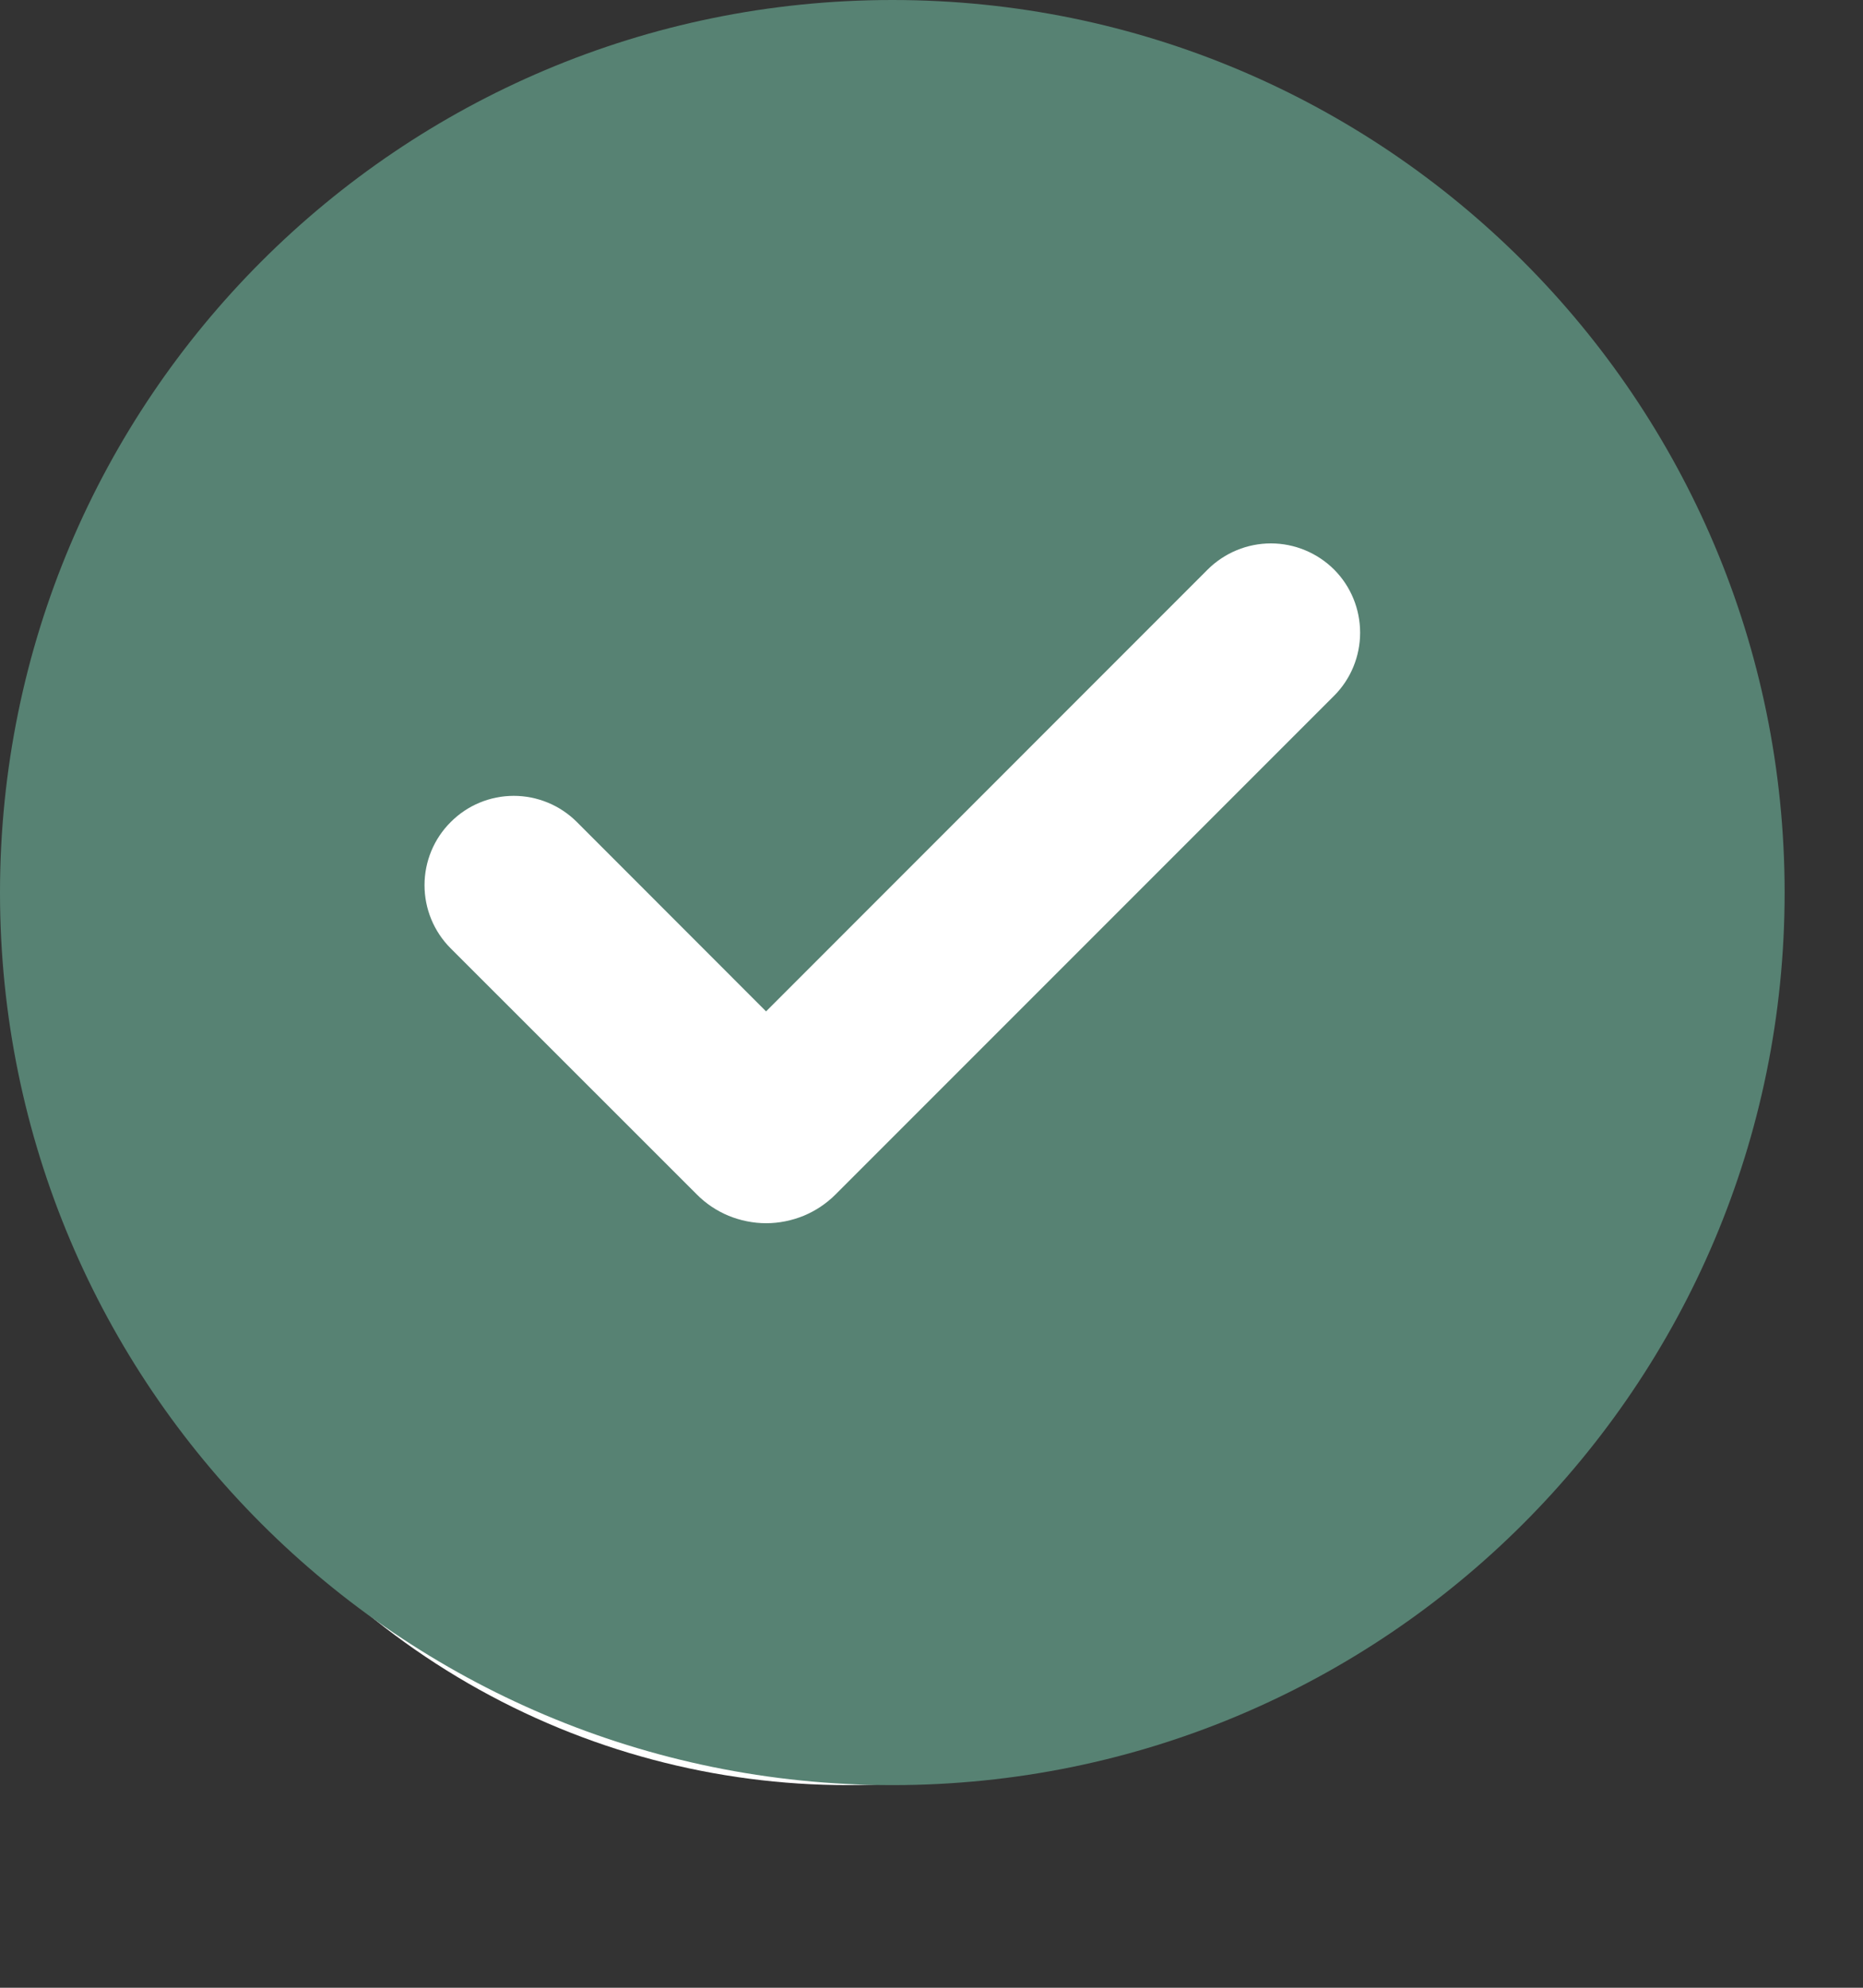 <?xml version="1.0" encoding="UTF-8"?> <svg xmlns="http://www.w3.org/2000/svg" width="15" height="16" viewBox="0 0 15 16" fill="none"><rect x="0" y="0" width="15" height="16" fill="#333333" stroke="none"/><circle cx="6.825" cy="8.262" r="6.107" fill="white"></circle><path d="M7.185 0C11.152 0 14.369 3.217 14.369 7.185C14.369 11.152 11.152 14.369 7.185 14.369C3.217 14.369 0 11.152 0 7.185C0 3.217 3.217 0 7.185 0ZM9.724 4.584L6.168 8.141L4.645 6.617C4.578 6.55 4.499 6.497 4.412 6.461C4.325 6.425 4.231 6.406 4.137 6.406C3.946 6.406 3.763 6.482 3.629 6.617C3.494 6.751 3.418 6.934 3.418 7.125C3.418 7.315 3.493 7.498 3.628 7.633L5.61 9.614C5.683 9.688 5.77 9.746 5.866 9.786C5.962 9.825 6.065 9.846 6.169 9.846C6.272 9.846 6.375 9.825 6.471 9.786C6.567 9.746 6.654 9.688 6.728 9.614L10.741 5.601C10.876 5.466 10.951 5.283 10.951 5.093C10.951 4.902 10.876 4.719 10.741 4.584C10.606 4.45 10.423 4.374 10.233 4.374C10.042 4.374 9.859 4.45 9.724 4.584Z" fill="#578273"></path></svg> 